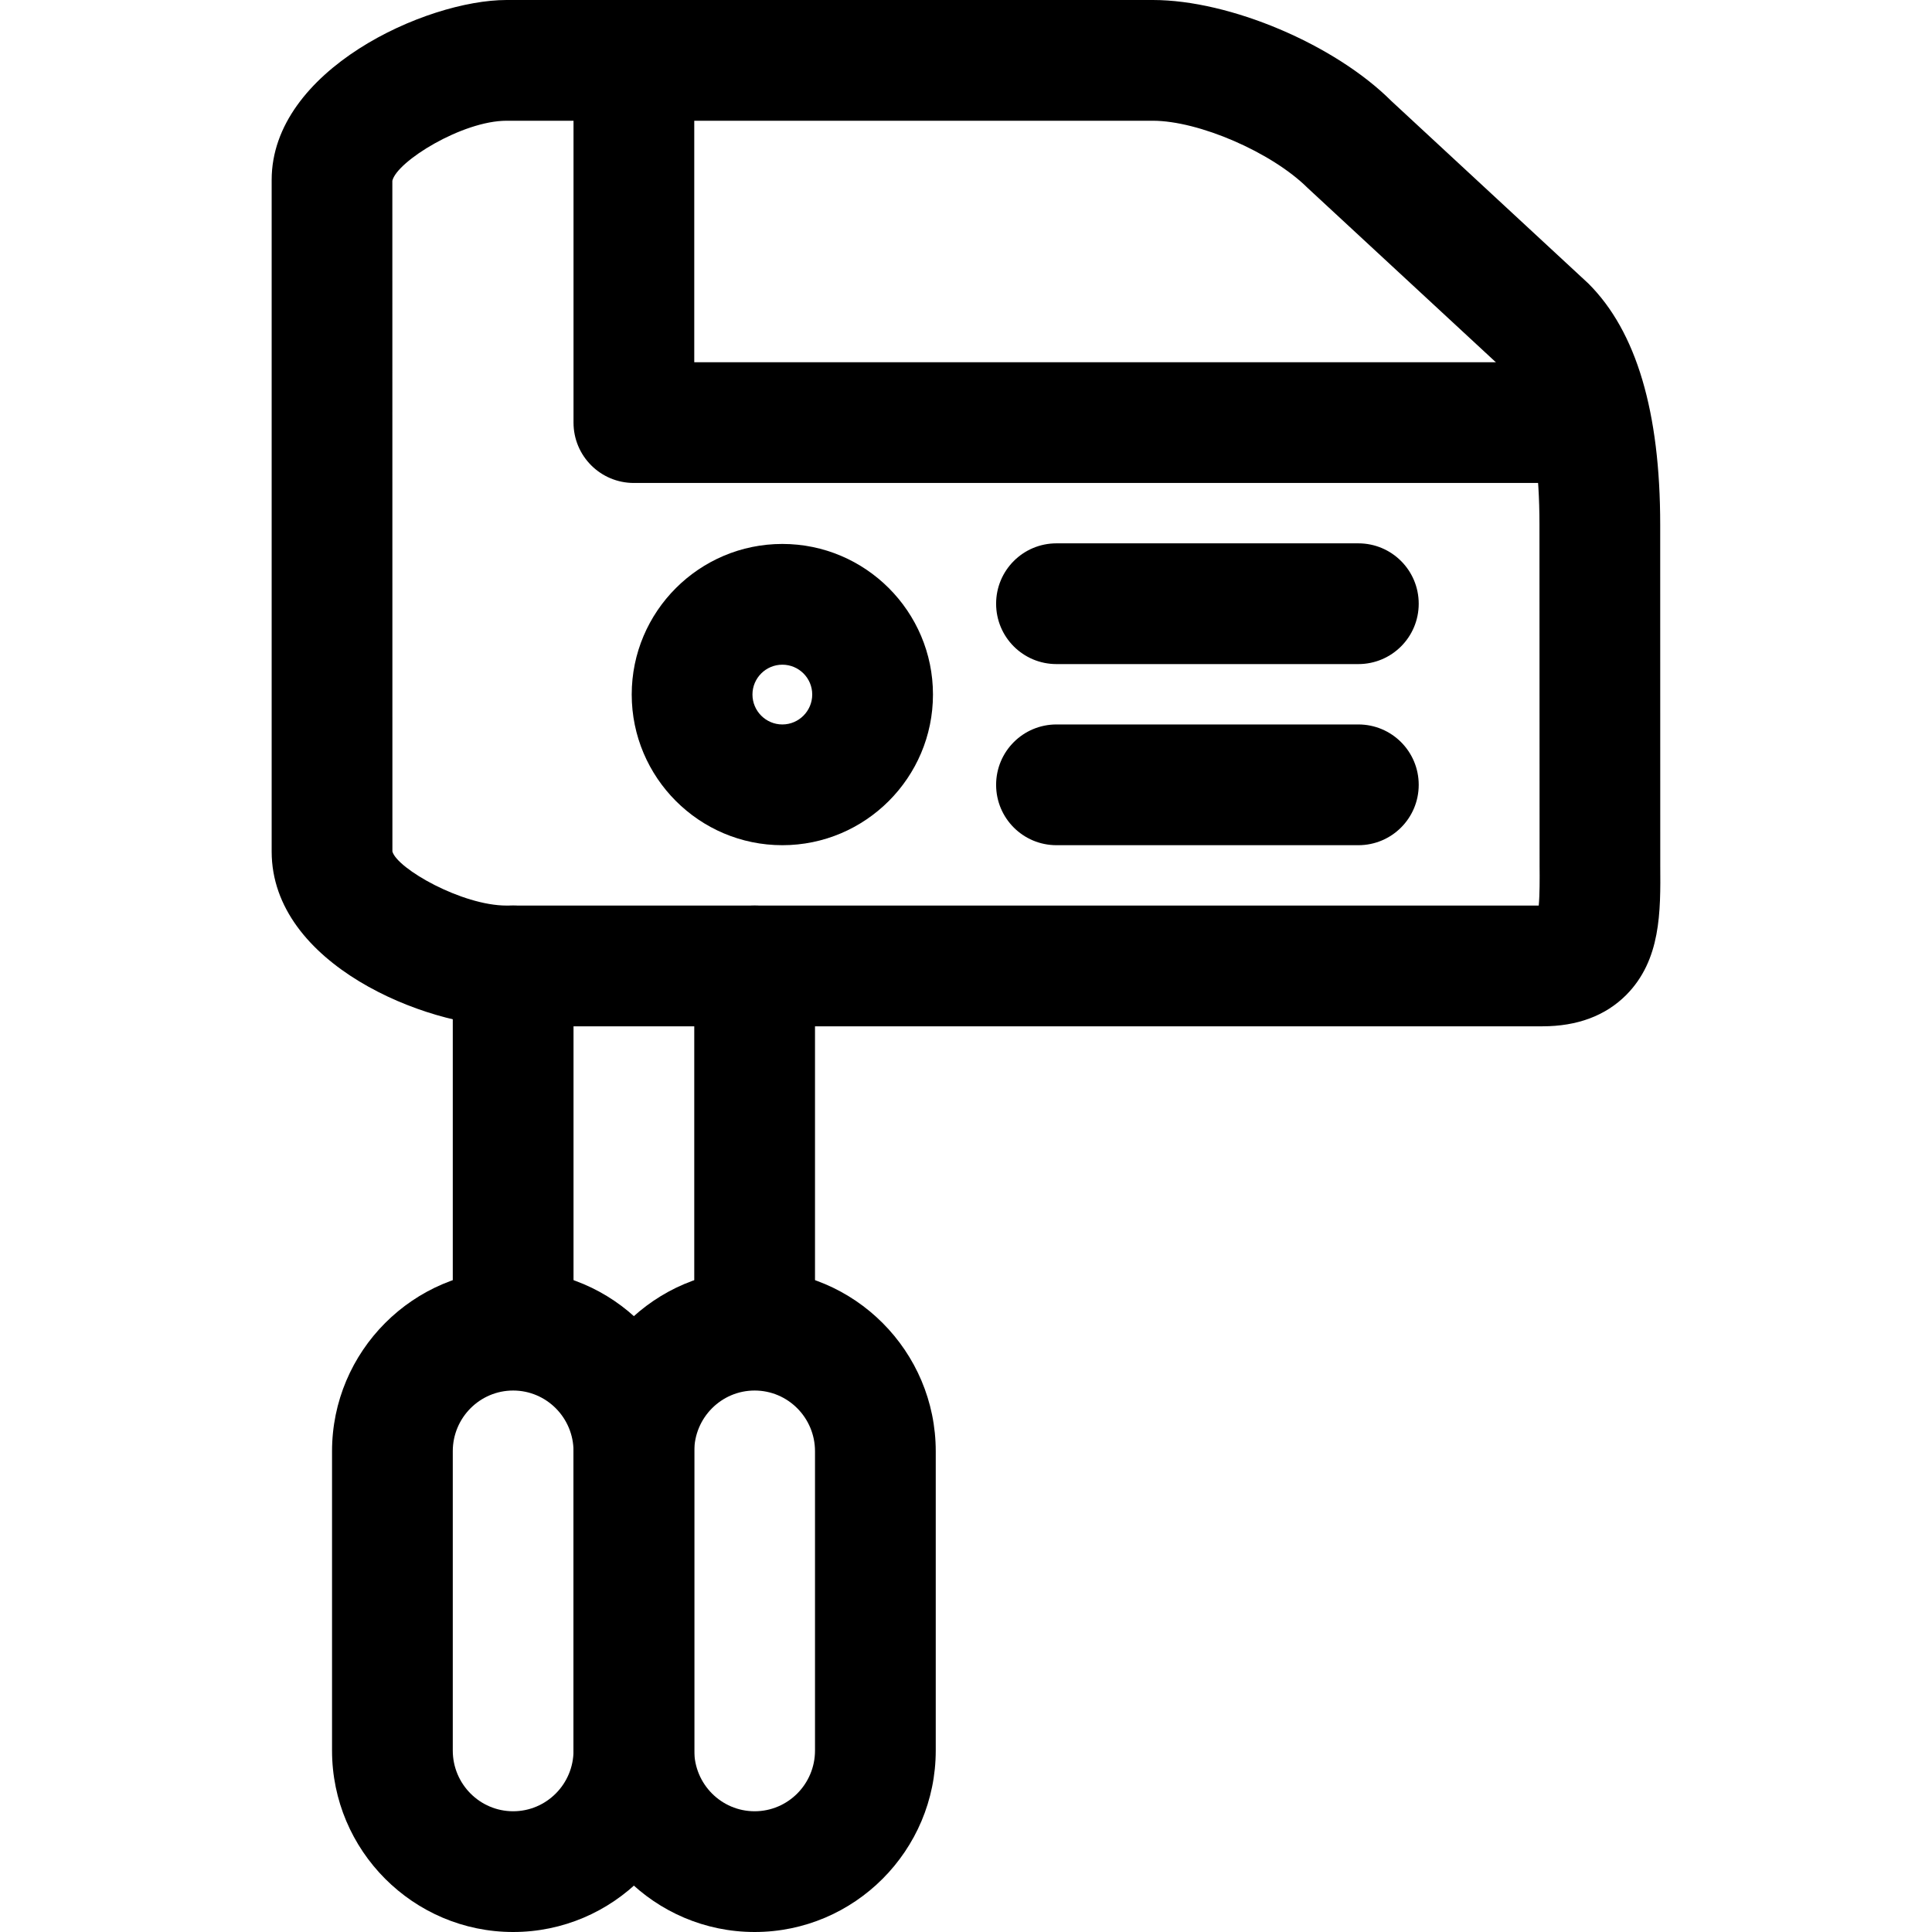 <?xml version="1.0" encoding="iso-8859-1"?>
<!-- Uploaded to: SVG Repo, www.svgrepo.com, Generator: SVG Repo Mixer Tools -->
<svg fill="#000000" height="800px" width="800px" version="1.1" id="Layer_1" xmlns="http://www.w3.org/2000/svg" xmlns:xlink="http://www.w3.org/1999/xlink" 
	 viewBox="0 0 512.032 512.032" xml:space="preserve">
<g>
	<g>
		<path d="M135.998,240c-8.848,0-16,7.152-16,16v96c0,8.848,7.152,16,16,16s16-7.152,16-16v-96
			C151.998,247.152,144.846,240,135.998,240z"/>
	</g>
</g>
<g>
	<g>
		<path d="M135.998,336.528c-26.464,0-48,21.584-48,48.096v79.312c0,26.512,21.536,48.096,48,48.096s48-21.584,48-48.096v-79.312
			C183.998,358.112,162.462,336.528,135.998,336.528z M151.998,463.936c0,8.88-7.168,16.096-16,16.096c-8.832,0-16-7.216-16-16.096
			v-79.312c0-8.88,7.168-16.096,16-16.096c8.832,0,16,7.216,16,16.096V463.936z"/>
	</g>
</g>
<g>
	<g>
		<path d="M199.998,240c-8.848,0-16,7.152-16,16v96c0,8.848,7.152,16,16,16c8.848,0,16-7.152,16-16v-96
			C215.998,247.152,208.846,240,199.998,240z"/>
	</g>
</g>
<g>
	<g>
		<path d="M199.998,336.528c-26.464,0-48,21.584-48,48.096v79.312c0,26.512,21.536,48.096,48,48.096s48-21.584,48-48.096v-79.312
			C247.998,358.112,226.462,336.528,199.998,336.528z M215.998,463.936c0,8.88-7.168,16.096-16,16.096c-8.832,0-16-7.216-16-16.096
			v-79.312c0-8.88,7.168-16.096,16-16.096c8.832,0,16,7.216,16,16.096V463.936z"/>
	</g>
</g>
<g>
	<g>
		<path d="M359.998,144h-80c-8.848,0-16,7.152-16,16s7.152,16,16,16h80c8.848,0,16-7.152,16-16S368.846,144,359.998,144z"/>
	</g>
</g>
<g>
	<g>
		<path d="M359.998,192h-80c-8.848,0-16,7.152-16,16s7.152,16,16,16h80c8.848,0,16-7.152,16-16S368.846,192,359.998,192z"/>
	</g>
</g>
<g>
	<g>
		<path d="M440.014,229.376l-0.016-90.32c0-29.824-6.272-51.216-19.056-63.936l-52.176-48.336C353.727,11.76,325.935,0,305.534,0
			h-171.28c-21.376,0-62.256,18.576-62.256,47.68v178c0,29.984,41.12,46.32,62.256,46.32h274.512c9.264,0,16.736-2.8,22.224-8.304
			C440.19,254.416,440.11,241.696,440.014,229.376z M407.806,240H134.254c-11.84,0-28.976-9.776-30.256-14.32l-0.016-177.76
			C105.134,42.8,122.51,32,134.254,32h171.28c12.128,0,31.472,8.32,41.04,17.824l52.192,48.336
			c2.784,2.768,9.232,12.304,9.232,40.896l0.032,90.544C408.063,232.768,408.078,237.136,407.806,240z"/>
	</g>
</g>
<g>
	<g>
		<path d="M207.342,144.16c-22.016,0-39.92,17.904-39.92,39.904c0,22.016,17.904,39.936,39.92,39.936s39.92-17.92,39.92-39.936
			C247.262,162.064,229.358,144.16,207.342,144.16z M207.342,192c-4.368,0-7.92-3.568-7.92-7.936c0-4.352,3.552-7.904,7.92-7.904
			c4.368,0,7.92,3.536,7.92,7.904C215.262,188.432,211.71,192,207.342,192z"/>
	</g>
</g>
<g>
	<g>
		<path d="M407.998,96h-224V16c0-8.848-7.152-16-16-16s-16,7.152-16,16v96c0,8.848,7.152,16,16,16h240c8.848,0,16-7.152,16-16
			S416.846,96,407.998,96z"/>
	</g>
</g>
</svg>
